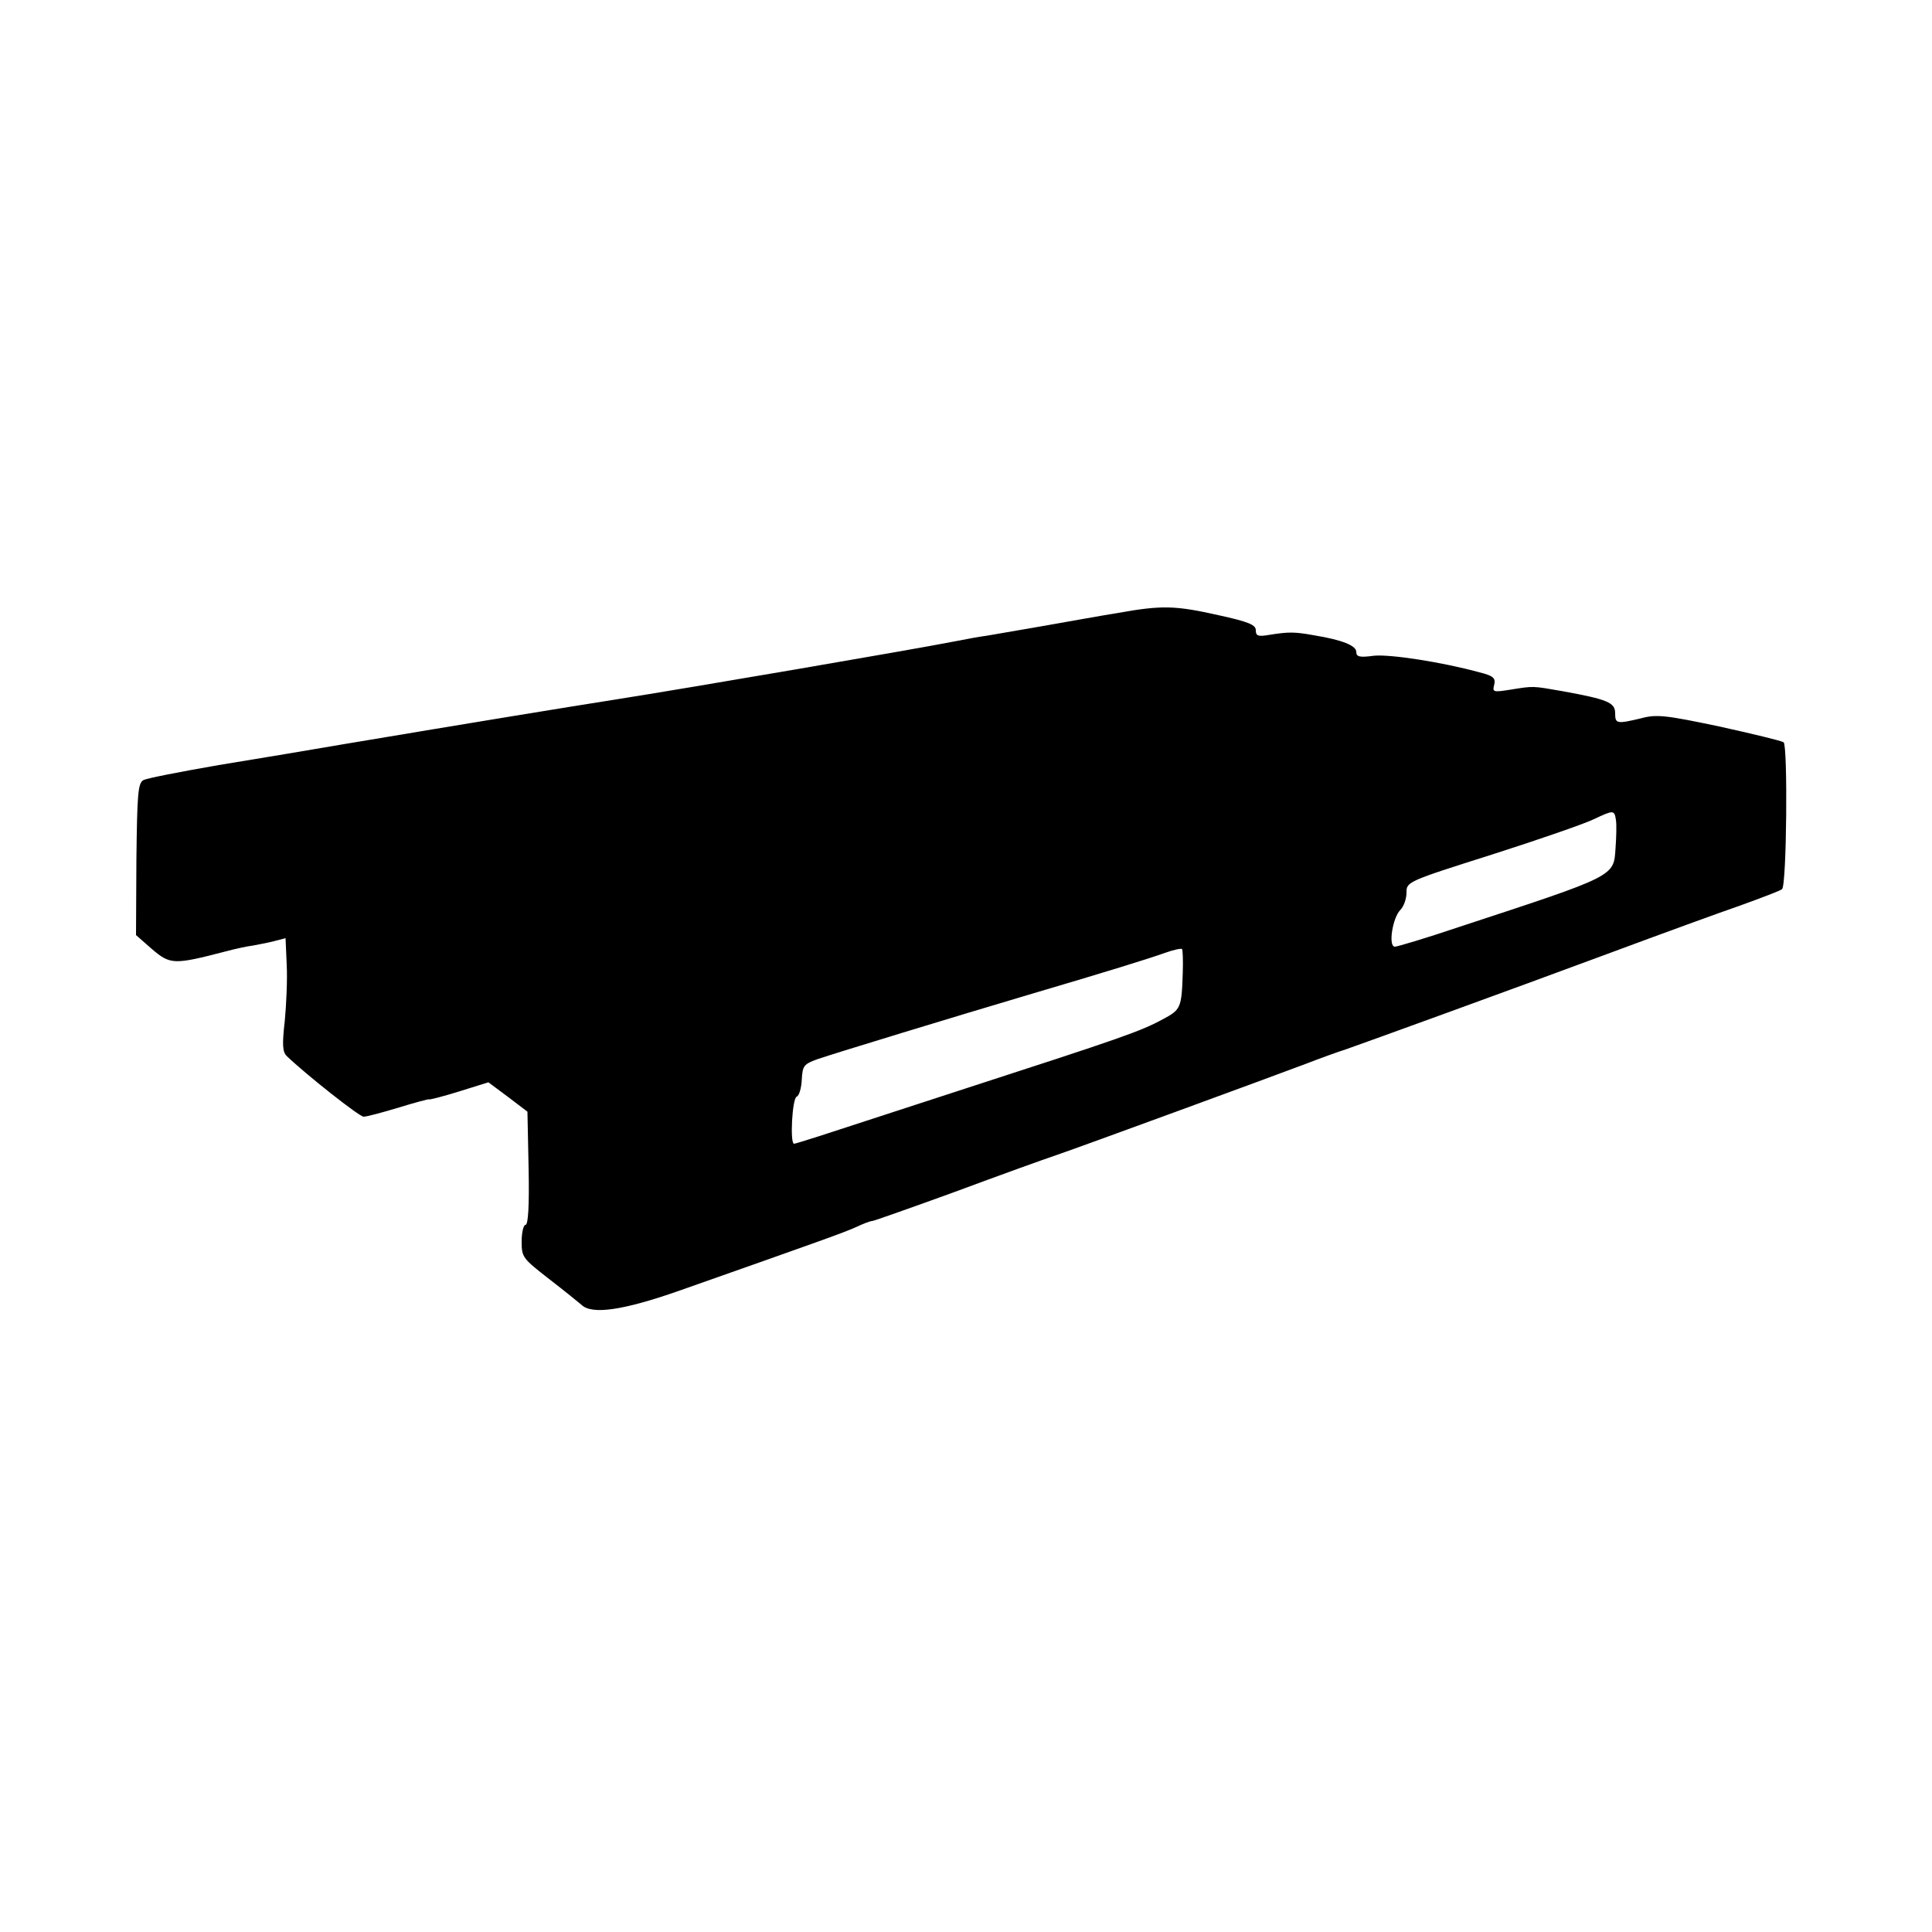 <?xml version="1.0" standalone="no"?>
<!DOCTYPE svg PUBLIC "-//W3C//DTD SVG 20010904//EN"
 "http://www.w3.org/TR/2001/REC-SVG-20010904/DTD/svg10.dtd">
<svg version="1.0" xmlns="http://www.w3.org/2000/svg"
 width="500pt" height="500pt" viewBox="0 0 500 500"
 preserveAspectRatio="xMidYMid meet">
<g transform="translate(0,500) scale(0.1,-0.1)"
fill="#000000" stroke="none">
<path d="M2895 3414 c-44 -7 -132 -23 -195 -34 -63 -11 -128 -22 -145 -25 -16
-2 -55 -9 -85 -15 -118 -23 -691 -121 -875 -150 -115 -18 -384 -62 -700 -115
-82 -14 -230 -39 -329 -55 -98 -17 -186 -34 -195 -39 -14 -8 -16 -36 -18 -205
l-1 -196 41 -36 c48 -41 57 -41 192 -6 22 6 54 13 70 15 17 3 42 8 57 12 l27
7 3 -69 c2 -37 -1 -103 -5 -145 -7 -61 -6 -80 5 -91 50 -48 188 -157 199 -157
8 0 49 11 92 24 42 13 77 22 77 21 0 -2 35 7 77 20 l77 24 51 -38 50 -38 3
-146 c2 -97 -1 -147 -8 -147 -5 0 -10 -19 -10 -43 0 -41 3 -44 71 -97 39 -30
77 -61 84 -67 27 -26 108 -14 251 36 366 129 431 152 461 166 17 8 35 15 40
15 4 0 100 34 213 75 113 42 232 85 265 96 67 23 544 198 645 236 36 14 83 31
105 38 57 20 410 148 685 250 129 48 280 103 335 122 55 20 103 38 107 42 12
11 15 371 4 380 -6 4 -81 22 -167 41 -138 29 -162 32 -202 21 -63 -15 -67 -14
-67 13 0 28 -20 36 -135 57 -80 14 -75 14 -137 4 -44 -7 -46 -6 -41 13 4 17
-2 23 -38 32 -99 27 -231 47 -273 43 -37 -5 -46 -3 -46 10 0 16 -36 31 -110
43 -50 9 -65 9 -115 1 -29 -5 -35 -3 -35 12 0 14 -19 22 -97 39 -111 25 -146
26 -258 6z m1287 -536 c2 -13 1 -45 -1 -73 -5 -74 3 -70 -408 -205 -83 -28
-157 -50 -163 -50 -18 0 -6 75 14 95 9 9 16 29 16 45 0 28 2 29 223 99 122 39
240 80 262 91 51 24 53 24 57 -2z m-1121 -395 c-3 -92 -5 -96 -52 -121 -57
-31 -109 -49 -504 -177 -181 -59 -356 -116 -387 -126 -32 -10 -60 -19 -63 -19
-11 0 -5 118 7 122 6 2 12 22 13 44 2 36 5 40 41 53 50 17 355 110 544 166
210 62 310 93 355 109 22 8 42 12 44 10 2 -2 3 -30 2 -61z"/>
</g>
</svg>
